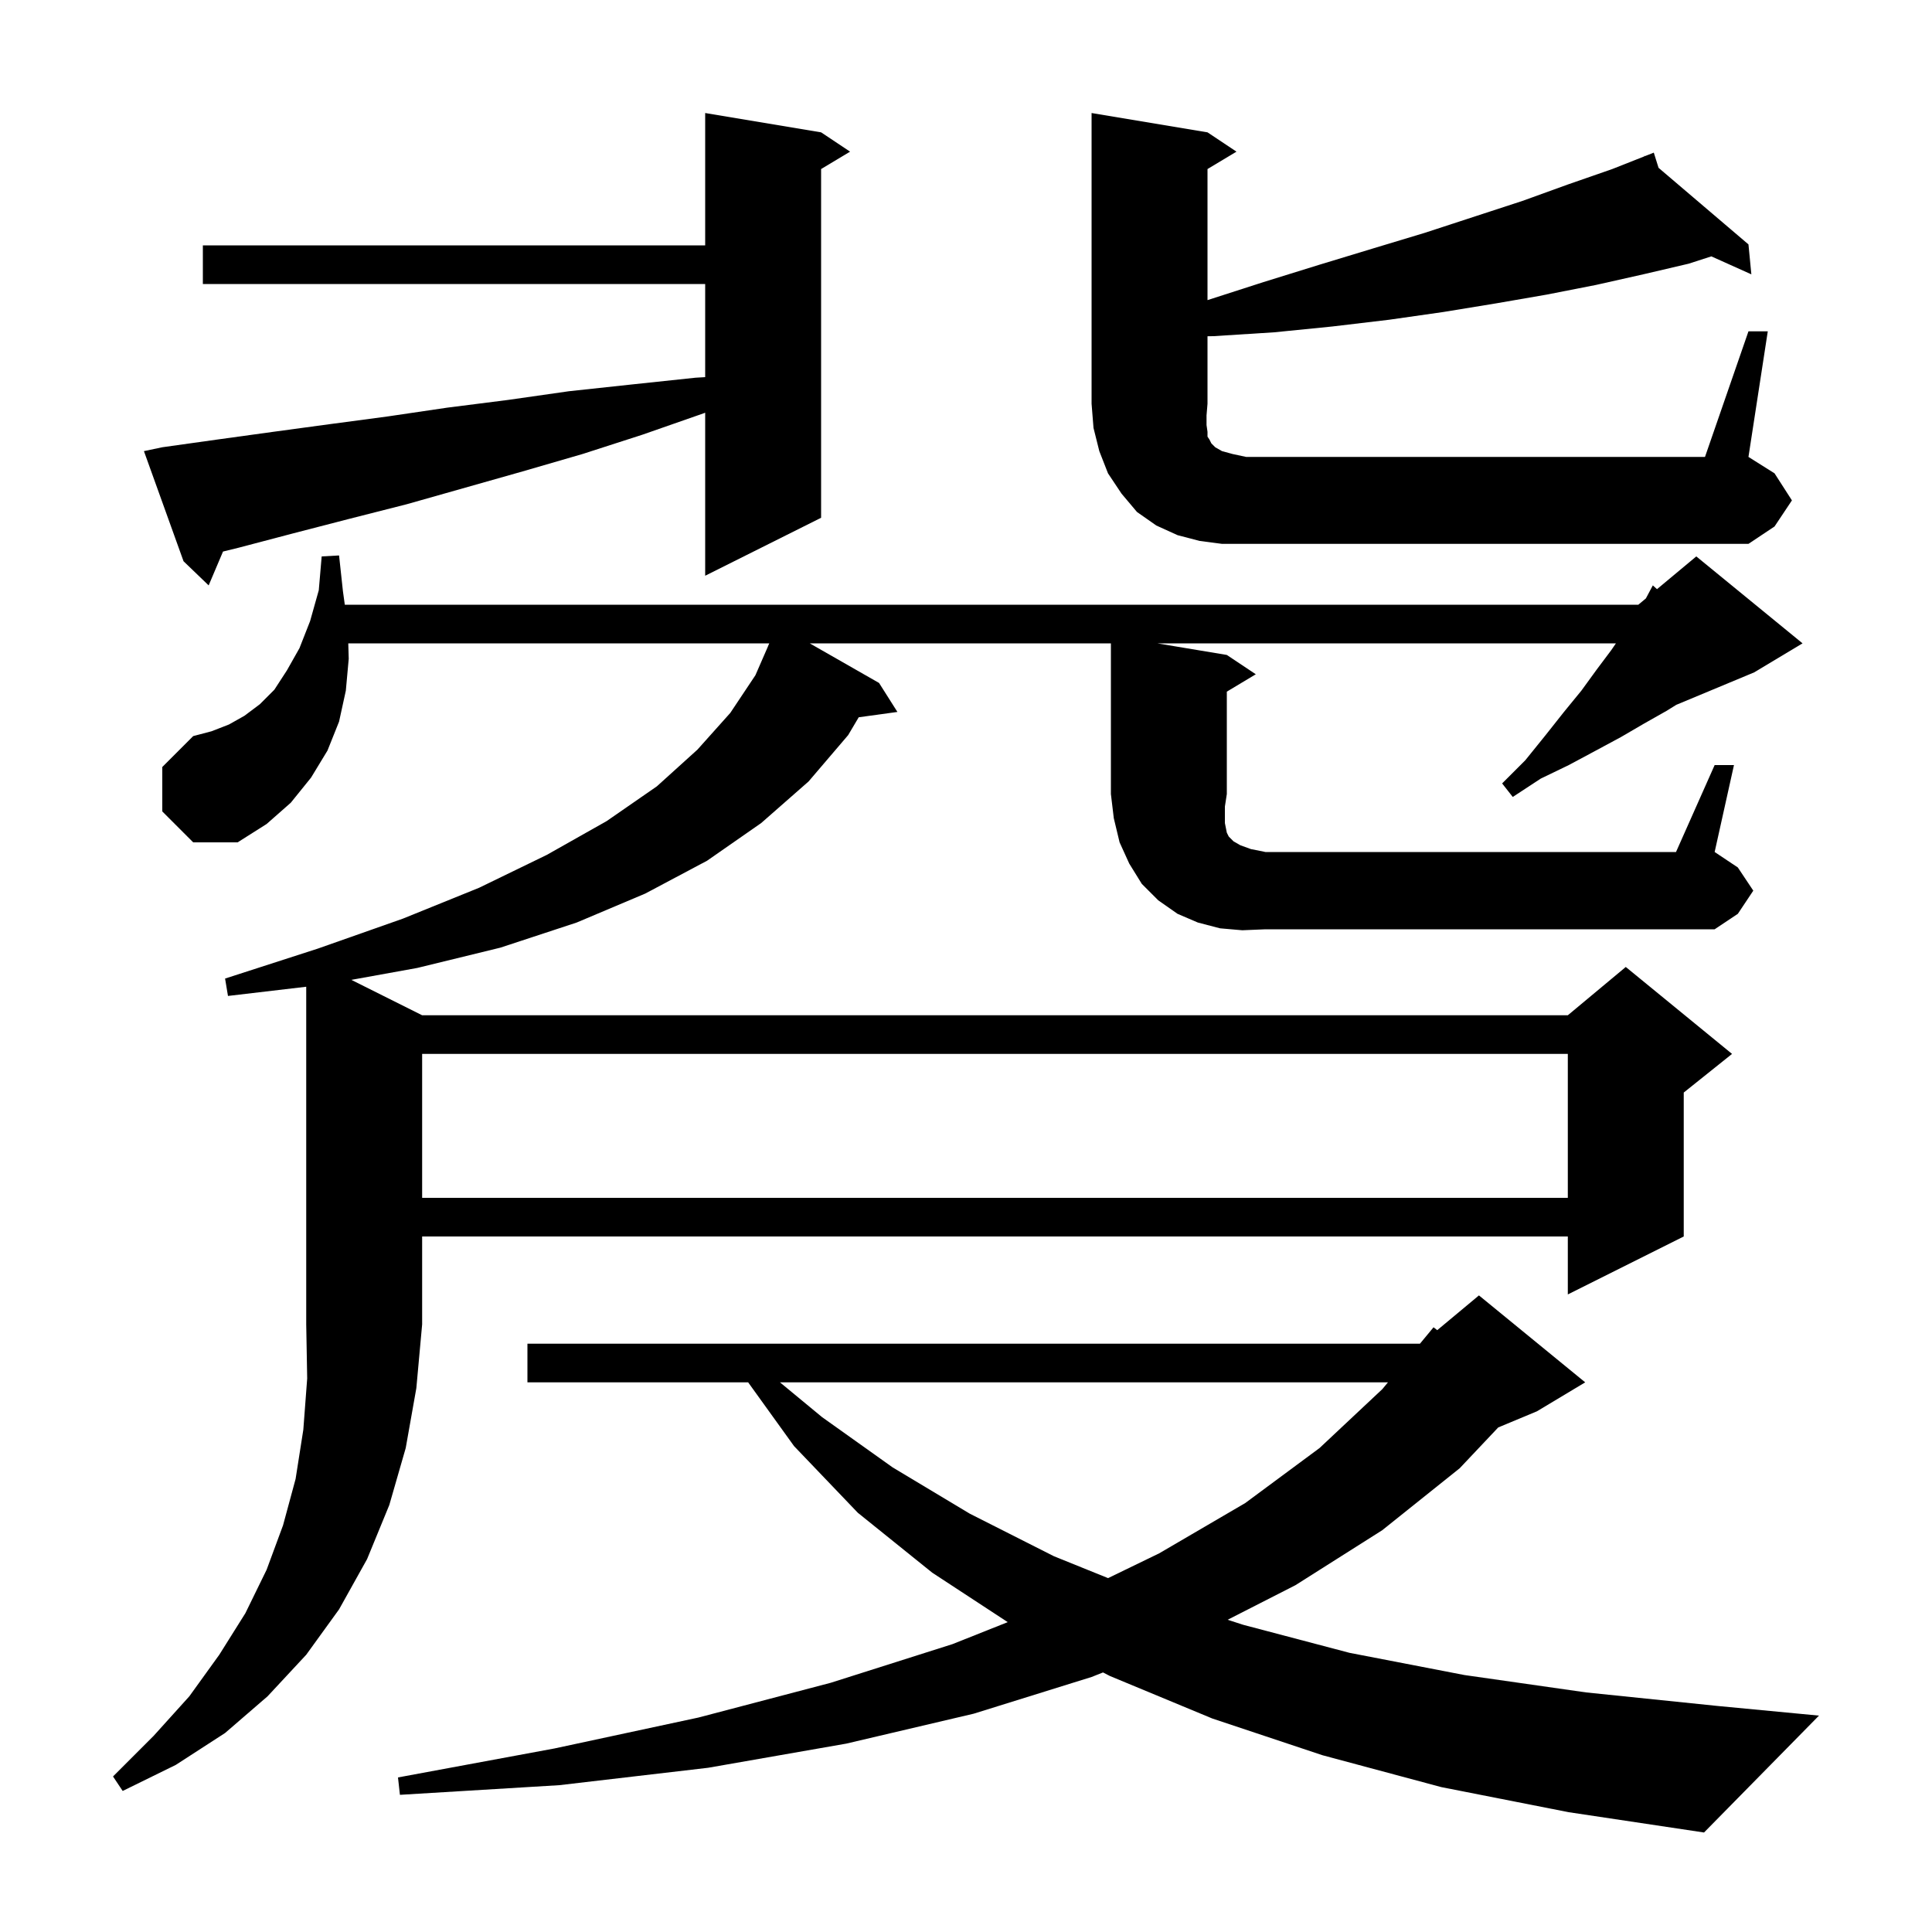 <svg xmlns="http://www.w3.org/2000/svg" xmlns:xlink="http://www.w3.org/1999/xlink" version="1.1" baseProfile="full" viewBox="0 0 200 200" width="200" height="200"><g fill="currentColor"><path d="M 149.2 185.0 L 136.9 181.7 L 125.5 177.9 L 114.9 173.5 L 114.184 173.131 L 113.0 173.6 L 100.8 177.4 L 87.6 180.5 L 73.3 183.0 L 57.9 184.8 L 41.4 185.8 L 41.2 184.0 L 57.4 181.0 L 72.3 177.8 L 86.0 174.2 L 98.6 170.2 L 104.319 167.923 L 96.5 162.8 L 88.8 156.6 L 82.2 149.7 L 77.448 143.1 L 54.6 143.1 L 54.6 139.1 L 146.992 139.1 L 148.4 137.4 L 148.782 137.698 L 153.1 134.1 L 164.1 143.1 L 159.1 146.1 L 155.097 147.768 L 151.1 152.0 L 143.1 158.4 L 134.1 164.1 L 127.085 167.678 L 128.7 168.2 L 139.7 171.1 L 151.6 173.4 L 164.2 175.2 L 177.8 176.6 L 188.3 177.6 L 176.4 189.7 L 162.4 187.6 Z M 80.742 143.1 L 85.1 146.7 L 92.4 151.9 L 100.4 156.7 L 109.1 161.1 L 114.708 163.367 L 120.0 160.8 L 128.9 155.6 L 136.6 149.9 L 143.1 143.8 L 143.68 143.1 Z M 43.7 109.1 L 43.7 124.0 L 162.3 124.0 L 162.3 109.1 Z M 128.6 96.3 L 126.3 96.1 L 124.0 95.5 L 121.9 94.6 L 119.9 93.2 L 118.2 91.5 L 116.9 89.4 L 115.9 87.2 L 115.3 84.7 L 115.0 82.2 L 115.0 66.6 L 83.825 66.6 L 91.0 70.7 L 92.9 73.7 L 88.895 74.252 L 87.8 76.1 L 83.7 80.9 L 78.8 85.2 L 73.2 89.1 L 66.8 92.5 L 59.7 95.5 L 51.8 98.1 L 43.2 100.2 L 36.37 101.435 L 43.7 105.1 L 162.3 105.1 L 168.3 100.1 L 179.3 109.1 L 174.3 113.1 L 174.3 128.0 L 162.3 134.0 L 162.3 128.0 L 43.7 128.0 L 43.7 137.1 L 43.1 143.7 L 42.0 149.9 L 40.3 155.8 L 38.0 161.4 L 35.1 166.6 L 31.7 171.3 L 27.7 175.6 L 23.3 179.4 L 18.2 182.7 L 12.7 185.4 L 11.7 183.9 L 15.9 179.7 L 19.6 175.6 L 22.7 171.3 L 25.4 167.0 L 27.6 162.5 L 29.3 157.9 L 30.6 153.1 L 31.4 148.0 L 31.8 142.7 L 31.7 137.1 L 31.7 102.147 L 23.6 103.1 L 23.3 101.3 L 32.9 98.2 L 41.7 95.1 L 49.6 91.9 L 56.6 88.5 L 62.8 85.0 L 68.0 81.4 L 72.2 77.6 L 75.6 73.8 L 78.2 69.9 L 79.507 66.902 L 79.5 66.9 L 79.636 66.6 L 36.053 66.6 L 36.1 68.2 L 35.8 71.5 L 35.1 74.7 L 33.9 77.7 L 32.2 80.5 L 30.1 83.1 L 27.6 85.3 L 24.6 87.2 L 20.0 87.2 L 16.8 84.0 L 16.8 79.4 L 20.0 76.2 L 21.9 75.7 L 23.7 75.0 L 25.3 74.1 L 26.9 72.9 L 28.4 71.4 L 29.7 69.4 L 31.0 67.1 L 32.1 64.3 L 33.0 61.1 L 33.3 57.6 L 35.1 57.5 L 35.5 61.2 L 35.694 62.6 L 169.6 62.6 L 170.38 61.95 L 171.1 60.6 L 171.533 60.989 L 175.6 57.6 L 186.6 66.6 L 181.6 69.6 L 173.529 72.963 L 172.5 73.6 L 170.2 74.9 L 167.8 76.3 L 165.2 77.7 L 162.4 79.2 L 159.5 80.6 L 156.6 82.5 L 155.5 81.1 L 157.9 78.7 L 160.0 76.1 L 161.9 73.7 L 163.7 71.5 L 165.3 69.3 L 166.8 67.3 L 167.279 66.6 L 119.8 66.6 L 127.0 67.8 L 130.0 69.8 L 127.0 71.6 L 127.0 82.2 L 126.8 83.5 L 126.8 85.2 L 127.0 86.2 L 127.2 86.6 L 127.7 87.1 L 128.4 87.5 L 129.5 87.9 L 131.0 88.2 L 173.5 88.2 L 177.5 79.2 L 179.5 79.2 L 177.5 88.2 L 179.9 89.8 L 181.5 92.2 L 179.9 94.6 L 177.5 96.2 L 131.0 96.2 Z M 16.8 46.3 L 22.5 45.5 L 28.3 44.7 L 34.2 43.9 L 40.2 43.1 L 46.3 42.2 L 52.6 41.4 L 58.9 40.5 L 65.4 39.8 L 72.0 39.1 L 73.0 39.041 L 73.0 29.4 L 21.0 29.4 L 21.0 25.4 L 73.0 25.4 L 73.0 11.7 L 85.0 13.7 L 88.0 15.7 L 85.0 17.5 L 85.0 53.6 L 73.0 59.6 L 73.0 42.724 L 72.8 42.8 L 66.5 45.0 L 60.3 47.0 L 54.1 48.8 L 42.1 52.2 L 36.2 53.7 L 30.4 55.2 L 24.7 56.7 L 23.086 57.096 L 21.6 60.6 L 19.0 58.1 L 14.9 46.7 Z M 181.0 34.3 L 183.0 34.3 L 181.0 47.3 L 183.7 49.0 L 185.5 51.8 L 183.7 54.5 L 181.0 56.3 L 126.5 56.3 L 124.2 56.0 L 121.9 55.4 L 119.7 54.4 L 117.7 53.0 L 116.1 51.1 L 114.7 49.0 L 113.8 46.7 L 113.2 44.3 L 113.0 41.8 L 113.0 11.7 L 125.0 13.7 L 128.0 15.7 L 125.0 17.5 L 125.0 31.068 L 130.8 29.2 L 136.6 27.4 L 142.2 25.7 L 147.5 24.1 L 152.7 22.4 L 157.6 20.8 L 162.3 19.1 L 166.9 17.5 L 170.234 16.182 L 170.2 16.1 L 170.276 16.165 L 171.2 15.8 L 171.692 17.371 L 181.0 25.3 L 181.3 28.4 L 177.158 26.539 L 174.8 27.3 L 170.1 28.4 L 165.2 29.5 L 160.1 30.5 L 154.9 31.4 L 149.4 32.3 L 143.8 33.1 L 137.9 33.8 L 131.9 34.4 L 125.6 34.8 L 125.0 34.809 L 125.0 41.8 L 124.9 43.0 L 124.9 44.0 L 125.0 44.7 L 125.0 45.2 L 125.2 45.5 L 125.4 45.9 L 125.8 46.3 L 126.5 46.7 L 127.6 47.0 L 129.0 47.3 L 176.5 47.3 Z "/></g></svg>